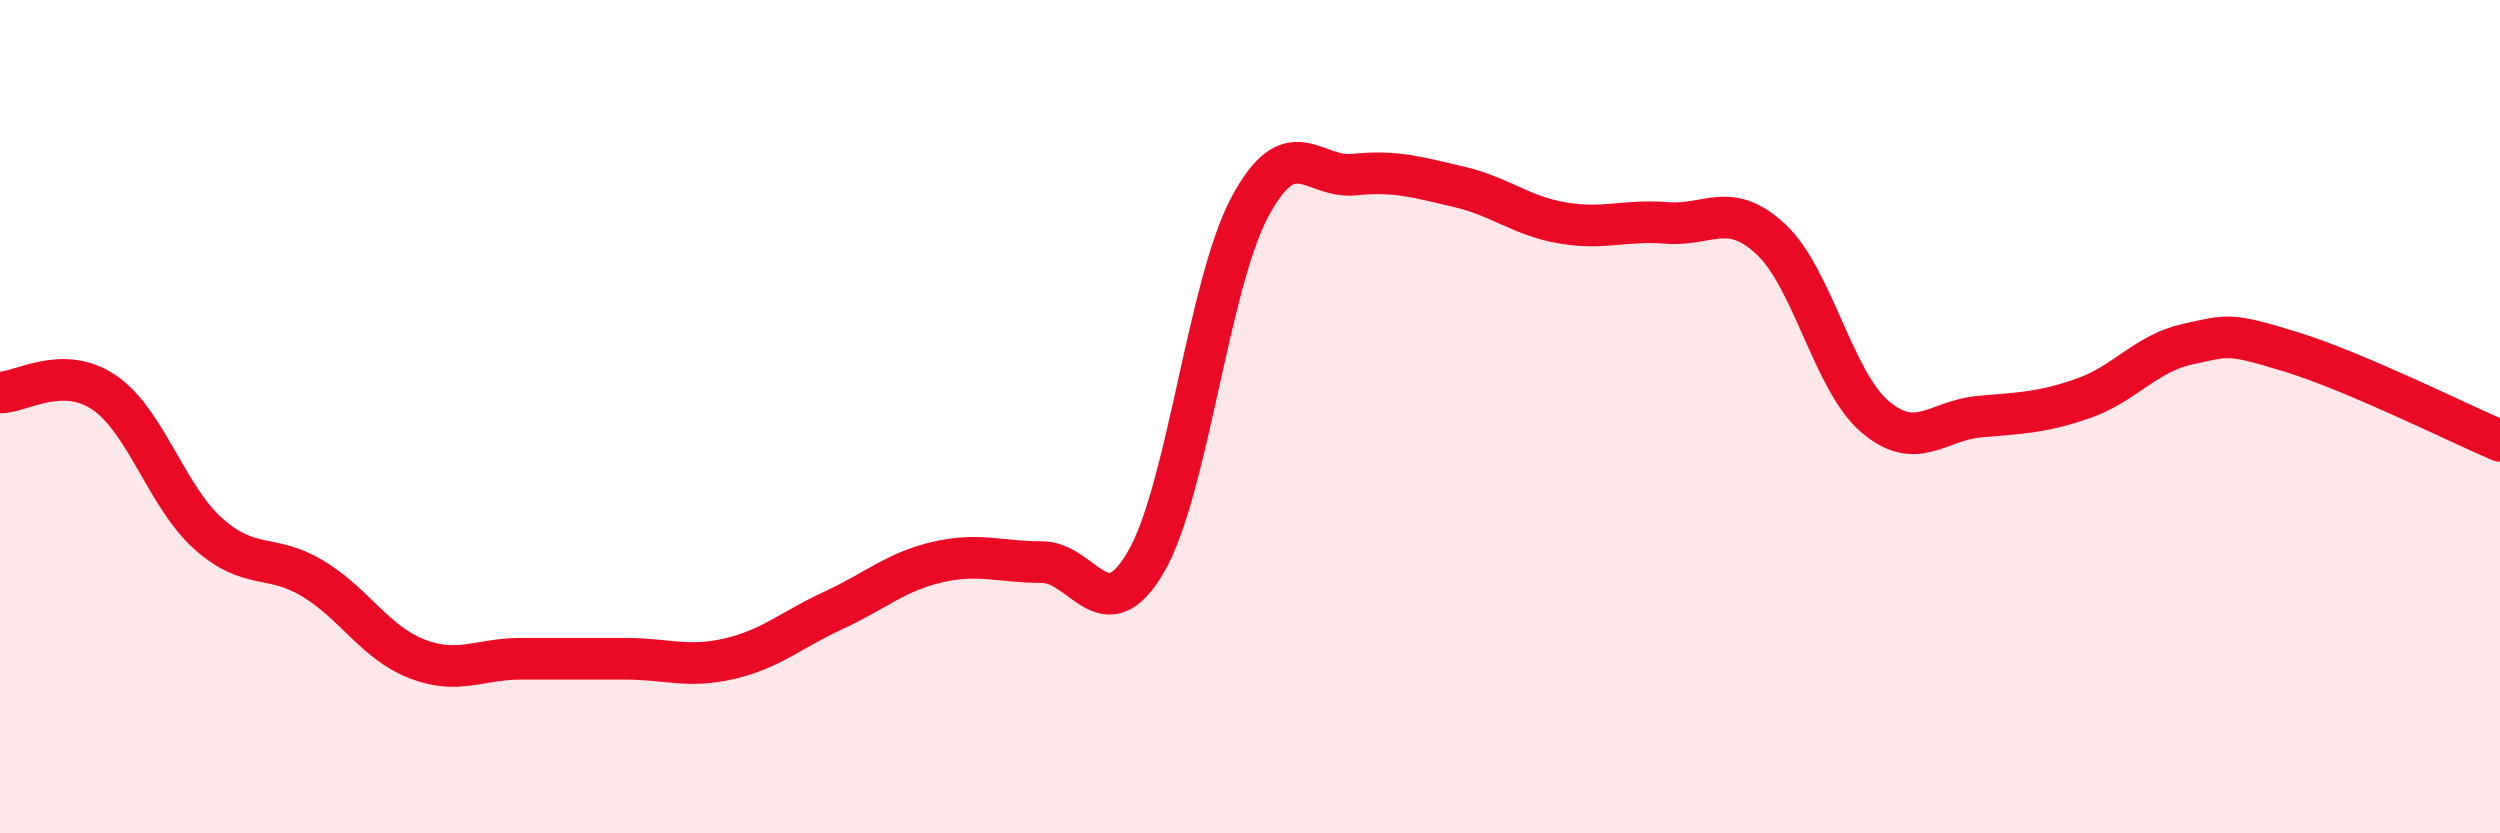 
    <svg width="60" height="20" viewBox="0 0 60 20" xmlns="http://www.w3.org/2000/svg">
      <path
        d="M 0,9.42 C 0.5,9.42 1.5,8.74 2.5,9.42 C 3.5,10.1 4,11.92 5,12.81 C 6,13.7 6.5,13.28 7.5,13.88 C 8.5,14.48 9,15.42 10,15.81 C 11,16.2 11.5,15.81 12.5,15.81 C 13.5,15.81 14,15.81 15,15.81 C 16,15.81 16.5,16.04 17.5,15.81 C 18.5,15.58 19,15.11 20,14.65 C 21,14.19 21.5,13.72 22.5,13.49 C 23.5,13.26 24,13.49 25,13.49 C 26,13.49 26.5,15.2 27.5,13.49 C 28.5,11.78 29,6.82 30,4.96 C 31,3.1 31.5,4.29 32.5,4.19 C 33.5,4.09 34,4.25 35,4.48 C 36,4.71 36.5,5.18 37.5,5.35 C 38.5,5.52 39,5.27 40,5.35 C 41,5.43 41.5,4.81 42.5,5.74 C 43.5,6.67 44,9.15 45,10 C 46,10.85 46.5,10.09 47.5,10 C 48.5,9.91 49,9.91 50,9.56 C 51,9.21 51.5,8.48 52.5,8.26 C 53.5,8.04 53.5,7.99 55,8.45 C 56.5,8.91 59,10.15 60,10.58L60 20L0 20Z"
        fill="#EB0A25"
        opacity="0.1"
        stroke-linecap="round"
        stroke-linejoin="round"
      />
      <path
        d="M 0,9.42 C 0.5,9.42 1.5,8.74 2.5,9.42 C 3.5,10.1 4,11.92 5,12.81 C 6,13.7 6.5,13.28 7.5,13.88 C 8.5,14.48 9,15.42 10,15.81 C 11,16.2 11.5,15.81 12.5,15.81 C 13.5,15.81 14,15.81 15,15.81 C 16,15.81 16.5,16.04 17.5,15.81 C 18.5,15.58 19,15.11 20,14.65 C 21,14.19 21.5,13.72 22.5,13.49 C 23.5,13.26 24,13.49 25,13.49 C 26,13.49 26.5,15.2 27.5,13.49 C 28.5,11.78 29,6.82 30,4.96 C 31,3.1 31.5,4.29 32.5,4.19 C 33.5,4.09 34,4.25 35,4.48 C 36,4.71 36.5,5.18 37.5,5.35 C 38.5,5.52 39,5.27 40,5.35 C 41,5.43 41.5,4.81 42.5,5.74 C 43.5,6.67 44,9.15 45,10 C 46,10.85 46.5,10.09 47.5,10 C 48.5,9.91 49,9.91 50,9.56 C 51,9.21 51.5,8.48 52.5,8.26 C 53.5,8.04 53.5,7.99 55,8.45 C 56.5,8.91 59,10.15 60,10.58"
        stroke="#EB0A25"
        stroke-width="1"
        fill="none"
        stroke-linecap="round"
        stroke-linejoin="round"
      />
    </svg>
  